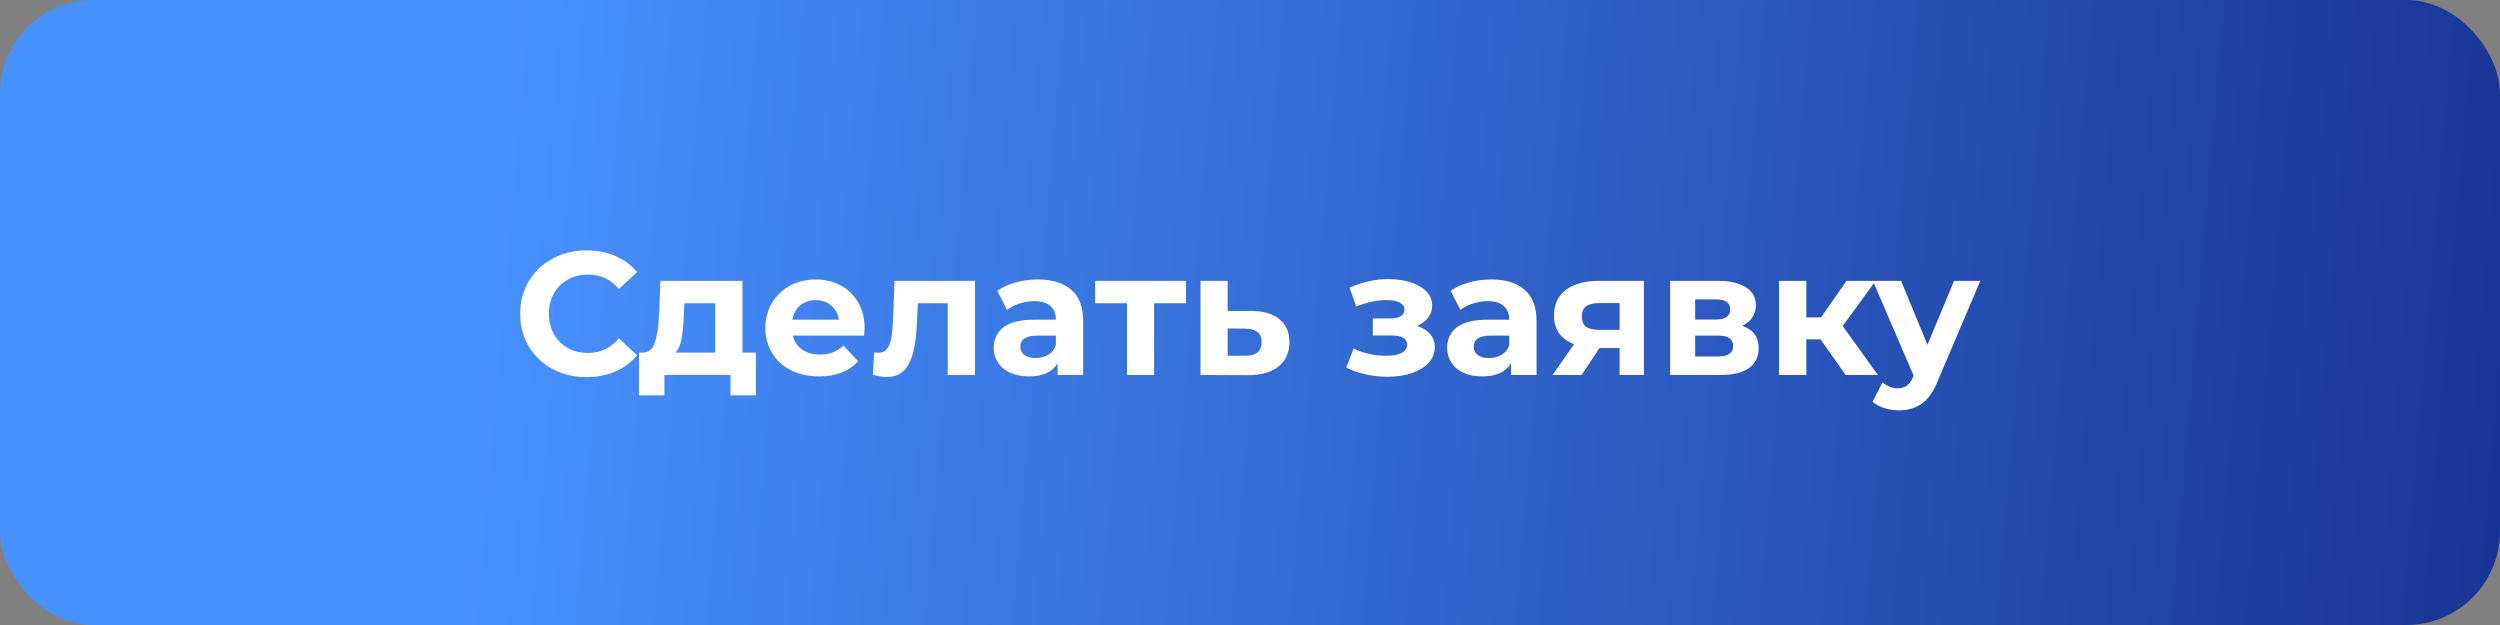 <?xml version="1.0" encoding="UTF-8"?> <svg xmlns="http://www.w3.org/2000/svg" width="400" height="100" viewBox="0 0 400 100" fill="none"><rect x="0" y="0" width="400" height="100" fill="#808080" stroke="none"/> <rect width="400" height="100" rx="15" fill="url(#paint0_linear_203_191)"></rect> <path d="M93.845 60.336C91.847 60.336 90.037 59.907 88.413 59.048C86.807 58.171 85.538 56.967 84.605 55.436C83.69 53.887 83.233 52.141 83.233 50.2C83.233 48.259 83.69 46.523 84.605 44.992C85.538 43.443 86.807 42.239 88.413 41.38C90.037 40.503 91.857 40.064 93.873 40.064C95.571 40.064 97.102 40.363 98.465 40.96C99.846 41.557 101.003 42.416 101.937 43.536L99.025 46.224C97.699 44.693 96.057 43.928 94.097 43.928C92.883 43.928 91.801 44.199 90.849 44.74C89.897 45.263 89.15 46 88.609 46.952C88.086 47.904 87.825 48.987 87.825 50.2C87.825 51.413 88.086 52.496 88.609 53.448C89.15 54.4 89.897 55.147 90.849 55.688C91.801 56.211 92.883 56.472 94.097 56.472C96.057 56.472 97.699 55.697 99.025 54.148L101.937 56.836C101.003 57.975 99.846 58.843 98.465 59.44C97.083 60.037 95.543 60.336 93.845 60.336ZM120.949 56.416V63.248H116.889V60H106.305V63.248H102.245V56.416H102.861C103.794 56.397 104.438 55.847 104.793 54.764C105.148 53.681 105.372 52.141 105.465 50.144L105.661 44.936H118.793V56.416H120.949ZM109.413 50.452C109.357 51.983 109.236 53.233 109.049 54.204C108.881 55.175 108.554 55.912 108.069 56.416H114.425V48.52H109.497L109.413 50.452ZM138.342 52.524C138.342 52.58 138.314 52.972 138.258 53.7H126.862C127.067 54.633 127.552 55.371 128.318 55.912C129.083 56.453 130.035 56.724 131.174 56.724C131.958 56.724 132.648 56.612 133.246 56.388C133.862 56.145 134.431 55.772 134.954 55.268L137.278 57.788C135.859 59.412 133.787 60.224 131.062 60.224C129.363 60.224 127.86 59.897 126.554 59.244C125.247 58.572 124.239 57.648 123.53 56.472C122.82 55.296 122.466 53.961 122.466 52.468C122.466 50.993 122.811 49.668 123.502 48.492C124.211 47.297 125.172 46.373 126.386 45.72C127.618 45.048 128.99 44.712 130.502 44.712C131.976 44.712 133.311 45.029 134.506 45.664C135.7 46.299 136.634 47.213 137.306 48.408C137.996 49.584 138.342 50.956 138.342 52.524ZM130.53 48.016C129.54 48.016 128.71 48.296 128.038 48.856C127.366 49.416 126.955 50.181 126.806 51.152H134.226C134.076 50.2 133.666 49.444 132.994 48.884C132.322 48.305 131.5 48.016 130.53 48.016ZM156.001 44.936V60H151.633V48.52H146.873L146.733 51.18C146.658 53.159 146.472 54.801 146.173 56.108C145.874 57.415 145.389 58.441 144.717 59.188C144.045 59.935 143.112 60.308 141.917 60.308C141.282 60.308 140.526 60.196 139.649 59.972L139.873 56.388C140.172 56.425 140.386 56.444 140.517 56.444C141.17 56.444 141.656 56.211 141.973 55.744C142.309 55.259 142.533 54.652 142.645 53.924C142.757 53.177 142.841 52.197 142.897 50.984L143.121 44.936H156.001ZM166.054 44.712C168.387 44.712 170.179 45.272 171.43 46.392C172.68 47.493 173.306 49.164 173.306 51.404V60H169.218V58.124C168.396 59.524 166.866 60.224 164.626 60.224C163.468 60.224 162.46 60.028 161.602 59.636C160.762 59.244 160.118 58.703 159.67 58.012C159.222 57.321 158.998 56.537 158.998 55.66C158.998 54.26 159.52 53.159 160.566 52.356C161.63 51.553 163.263 51.152 165.466 51.152H168.938C168.938 50.2 168.648 49.472 168.07 48.968C167.491 48.445 166.623 48.184 165.466 48.184C164.663 48.184 163.87 48.315 163.086 48.576C162.32 48.819 161.667 49.155 161.126 49.584L159.558 46.532C160.379 45.953 161.359 45.505 162.498 45.188C163.655 44.871 164.84 44.712 166.054 44.712ZM165.718 57.284C166.464 57.284 167.127 57.116 167.706 56.78C168.284 56.425 168.695 55.912 168.938 55.24V53.7H165.942C164.15 53.7 163.254 54.288 163.254 55.464C163.254 56.024 163.468 56.472 163.898 56.808C164.346 57.125 164.952 57.284 165.718 57.284ZM189.756 48.52H184.66V60H180.32V48.52H175.224V44.936H189.756V48.52ZM200.232 49.752C202.192 49.771 203.695 50.219 204.74 51.096C205.786 51.955 206.308 53.177 206.308 54.764C206.308 56.425 205.72 57.723 204.544 58.656C203.387 59.571 201.754 60.028 199.644 60.028L192.084 60V44.936H196.424V49.752H200.232ZM199.252 56.92C200.092 56.939 200.736 56.761 201.184 56.388C201.632 56.015 201.856 55.455 201.856 54.708C201.856 53.98 201.632 53.448 201.184 53.112C200.755 52.776 200.111 52.599 199.252 52.58L196.424 52.552V56.92H199.252ZM226.739 52.16C227.635 52.44 228.326 52.869 228.811 53.448C229.315 54.027 229.567 54.717 229.567 55.52C229.567 56.472 229.241 57.312 228.587 58.04C227.934 58.749 227.038 59.3 225.899 59.692C224.761 60.084 223.473 60.28 222.035 60.28C220.859 60.28 219.702 60.159 218.563 59.916C217.425 59.673 216.37 59.309 215.399 58.824L216.575 55.772C218.162 56.537 219.917 56.92 221.839 56.92C222.866 56.92 223.669 56.771 224.247 56.472C224.845 56.155 225.143 55.716 225.143 55.156C225.143 54.671 224.938 54.307 224.527 54.064C224.117 53.803 223.519 53.672 222.735 53.672H219.655V50.956H222.343C223.109 50.956 223.697 50.835 224.107 50.592C224.518 50.349 224.723 49.995 224.723 49.528C224.723 49.043 224.462 48.669 223.939 48.408C223.435 48.147 222.707 48.016 221.755 48.016C220.299 48.016 218.713 48.361 216.995 49.052L215.931 46.028C218.022 45.113 220.057 44.656 222.035 44.656C223.398 44.656 224.611 44.824 225.675 45.16C226.758 45.496 227.607 45.991 228.223 46.644C228.839 47.279 229.147 48.025 229.147 48.884C229.147 49.593 228.933 50.237 228.503 50.816C228.074 51.376 227.486 51.824 226.739 52.16ZM238.597 44.712C240.93 44.712 242.722 45.272 243.973 46.392C245.223 47.493 245.849 49.164 245.849 51.404V60H241.761V58.124C240.939 59.524 239.409 60.224 237.169 60.224C236.011 60.224 235.003 60.028 234.145 59.636C233.305 59.244 232.661 58.703 232.213 58.012C231.765 57.321 231.541 56.537 231.541 55.66C231.541 54.26 232.063 53.159 233.109 52.356C234.173 51.553 235.806 51.152 238.009 51.152H241.481C241.481 50.2 241.191 49.472 240.613 48.968C240.034 48.445 239.166 48.184 238.009 48.184C237.206 48.184 236.413 48.315 235.629 48.576C234.863 48.819 234.21 49.155 233.669 49.584L232.101 46.532C232.922 45.953 233.902 45.505 235.041 45.188C236.198 44.871 237.383 44.712 238.597 44.712ZM238.261 57.284C239.007 57.284 239.67 57.116 240.249 56.78C240.827 56.425 241.238 55.912 241.481 55.24V53.7H238.485C236.693 53.7 235.797 54.288 235.797 55.464C235.797 56.024 236.011 56.472 236.441 56.808C236.889 57.125 237.495 57.284 238.261 57.284ZM263.027 44.936V60H259.135V55.688H255.915L253.059 60H248.411L251.855 55.072C250.81 54.661 250.007 54.073 249.447 53.308C248.906 52.524 248.635 51.581 248.635 50.48C248.635 48.707 249.27 47.344 250.539 46.392C251.827 45.421 253.591 44.936 255.831 44.936H263.027ZM255.915 48.492C254.982 48.492 254.272 48.66 253.787 48.996C253.32 49.332 253.087 49.873 253.087 50.62C253.087 51.367 253.311 51.917 253.759 52.272C254.226 52.608 254.926 52.776 255.859 52.776H259.135V48.492H255.915ZM278.733 52.132C280.506 52.729 281.393 53.924 281.393 55.716C281.393 57.079 280.88 58.133 279.853 58.88C278.826 59.627 277.296 60 275.261 60H267.225V44.936H274.925C276.81 44.936 278.285 45.281 279.349 45.972C280.413 46.644 280.945 47.596 280.945 48.828C280.945 49.575 280.749 50.237 280.357 50.816C279.984 51.376 279.442 51.815 278.733 52.132ZM271.229 51.124H274.533C276.064 51.124 276.829 50.583 276.829 49.5C276.829 48.436 276.064 47.904 274.533 47.904H271.229V51.124ZM274.897 57.032C276.502 57.032 277.305 56.481 277.305 55.38C277.305 54.801 277.118 54.381 276.745 54.12C276.372 53.84 275.784 53.7 274.981 53.7H271.229V57.032H274.897ZM291.279 54.288H289.011V60H284.643V44.936H289.011V50.788H291.363L295.451 44.936H300.099L294.835 52.16L300.463 60H295.311L291.279 54.288ZM316.852 44.936L310.048 60.924C309.357 62.66 308.499 63.883 307.472 64.592C306.464 65.301 305.241 65.656 303.804 65.656C303.02 65.656 302.245 65.535 301.48 65.292C300.715 65.049 300.089 64.713 299.604 64.284L301.2 61.176C301.536 61.475 301.919 61.708 302.348 61.876C302.796 62.044 303.235 62.128 303.664 62.128C304.261 62.128 304.747 61.979 305.12 61.68C305.493 61.4 305.829 60.924 306.128 60.252L306.184 60.112L299.66 44.936H304.168L308.396 55.156L312.652 44.936H316.852Z" fill="white"></path> <defs> <linearGradient id="paint0_linear_203_191" x1="77" y1="50" x2="400" y2="77.5" gradientUnits="userSpaceOnUse"> <stop stop-color="#4791FF"></stop> <stop offset="1" stop-color="#193495"></stop> </linearGradient> </defs> </svg> 